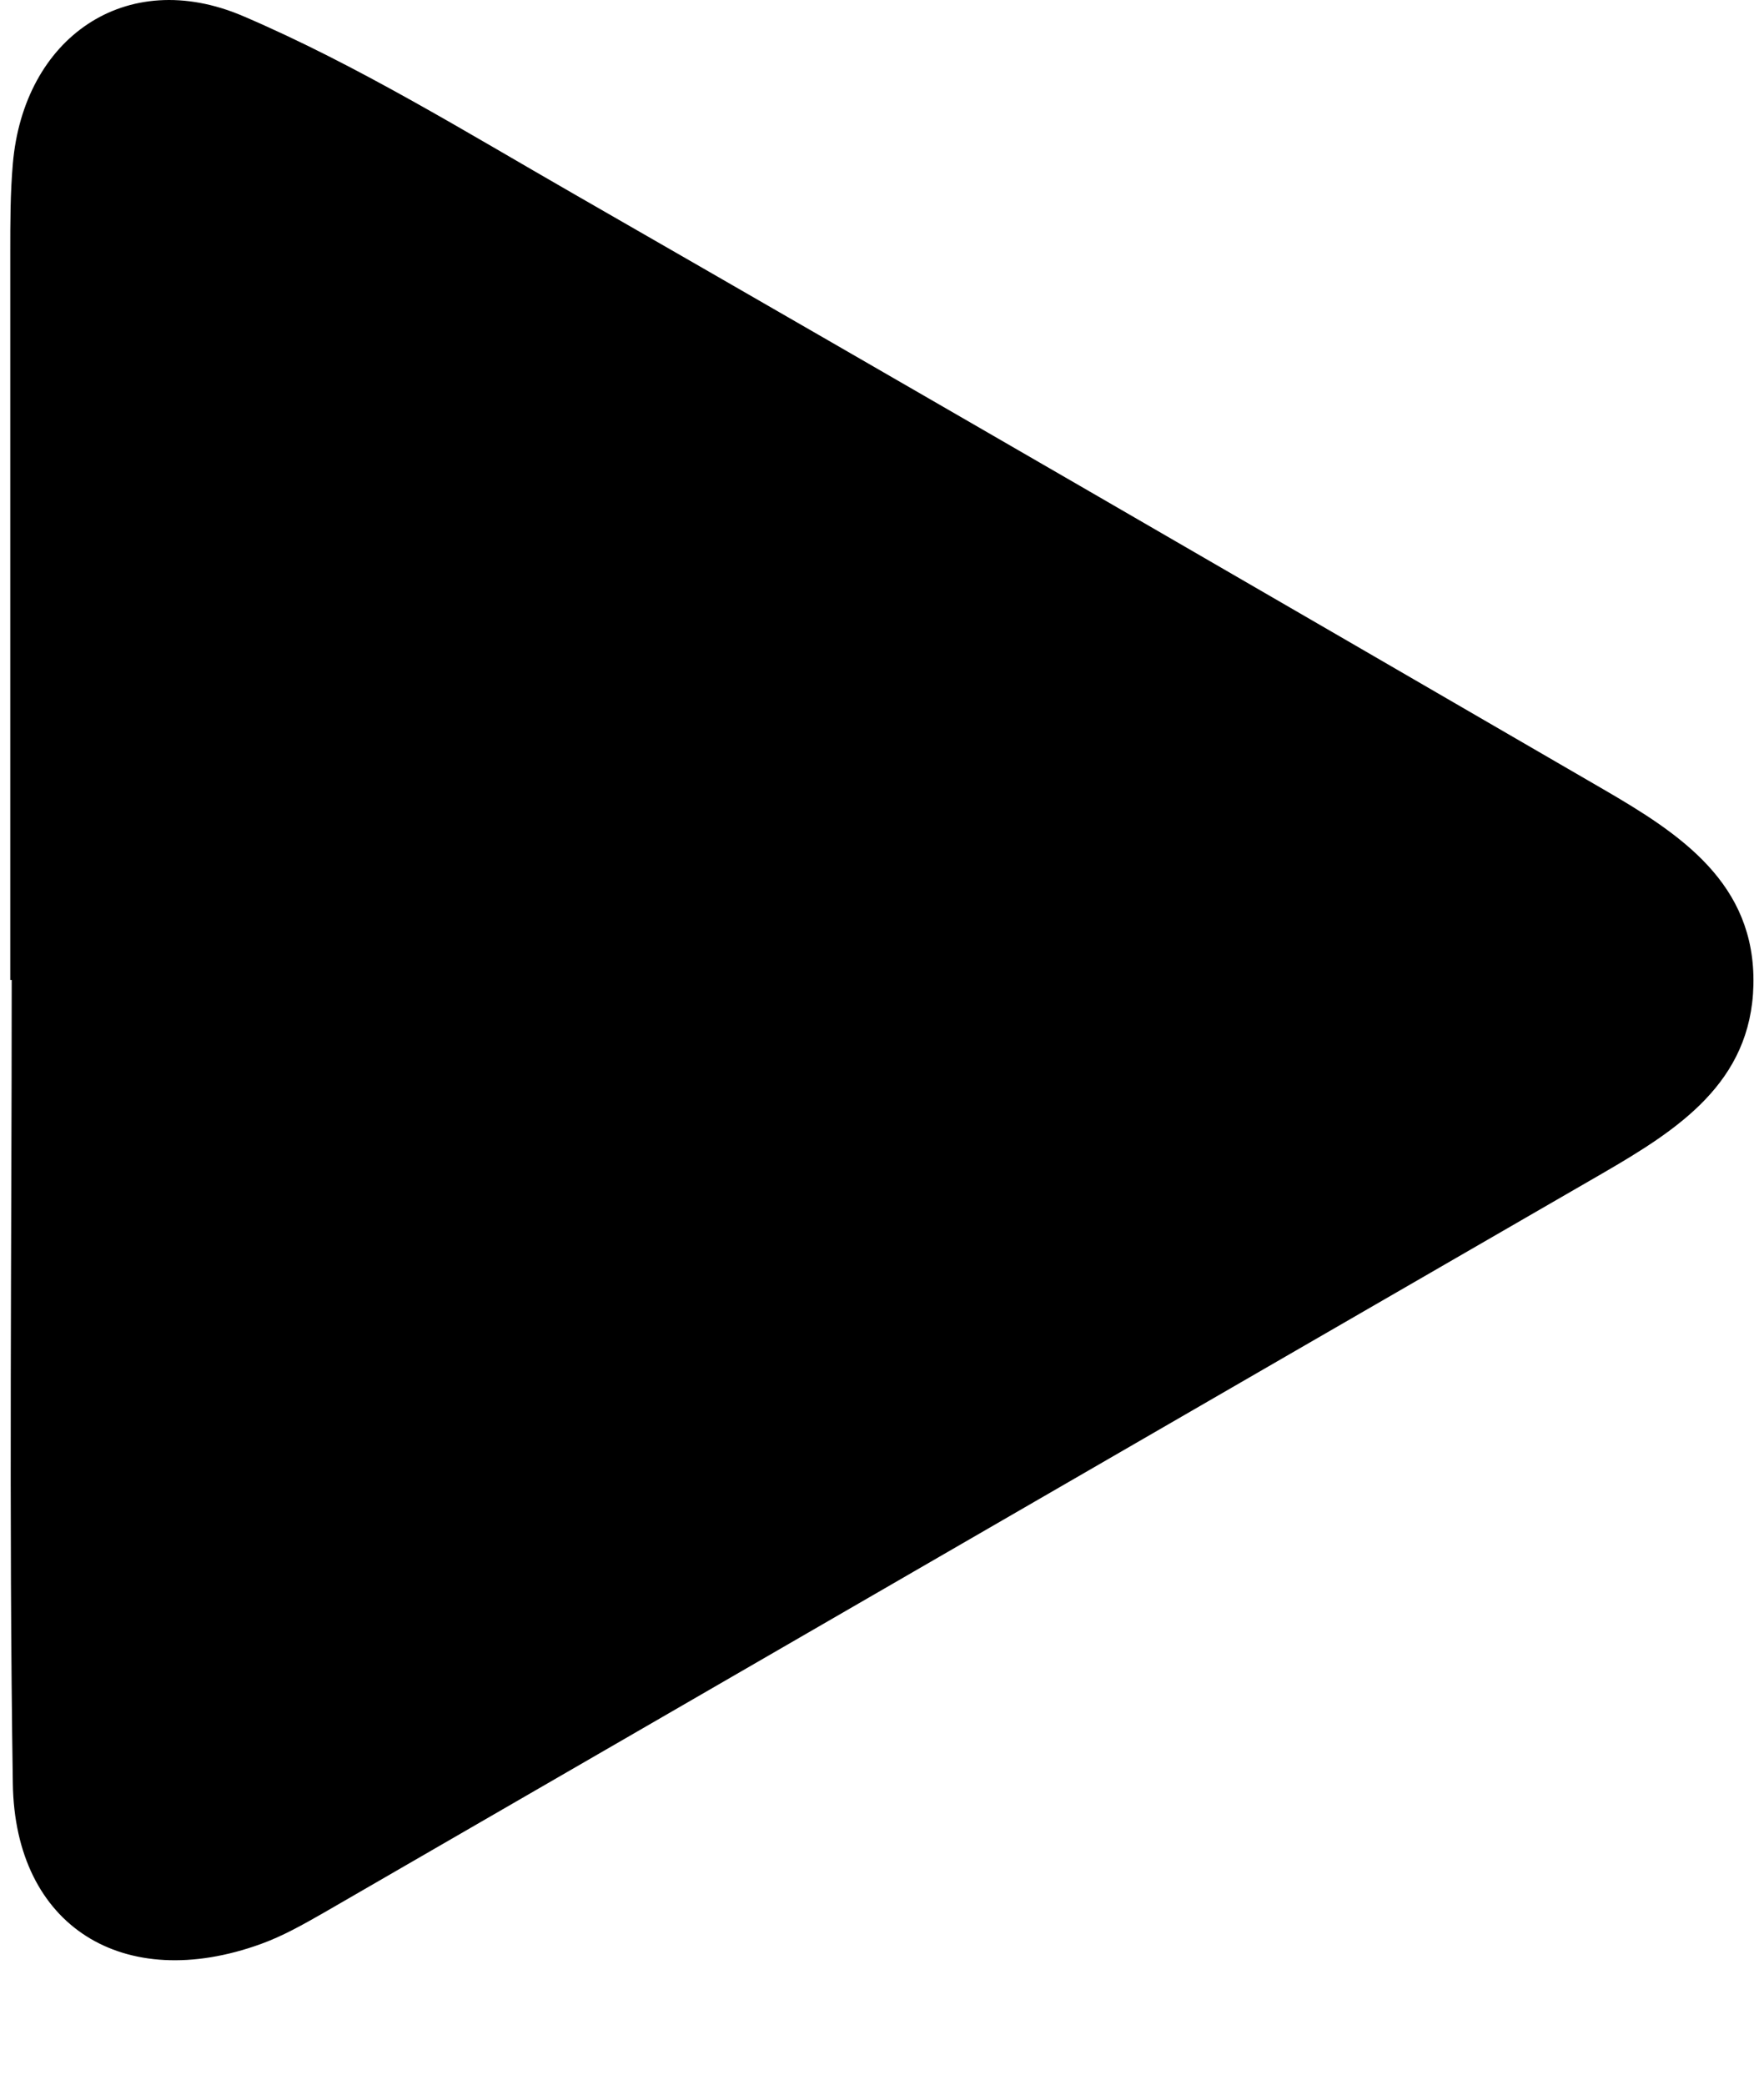 <svg width="11" height="13" viewBox="0 0 11 13" fill="none" xmlns="http://www.w3.org/2000/svg">
<path d="M0.074 6.111H0.064C0.064 4.598 0.064 3.086 0.064 1.574C0.064 1.39 0.064 1.206 0.08 1.022C0.147 0.237 0.783 -0.212 1.515 0.1C2.232 0.407 2.903 0.822 3.581 1.211C5.724 2.442 7.861 3.682 9.998 4.922C10.477 5.2 10.948 5.508 10.934 6.142C10.92 6.752 10.462 7.045 9.991 7.318C7.332 8.854 4.675 10.393 2.017 11.929C1.891 12.001 1.762 12.074 1.626 12.123C0.771 12.432 0.093 12.015 0.08 11.122C0.055 9.452 0.073 7.781 0.073 6.112" fill="black"/>
</svg>
